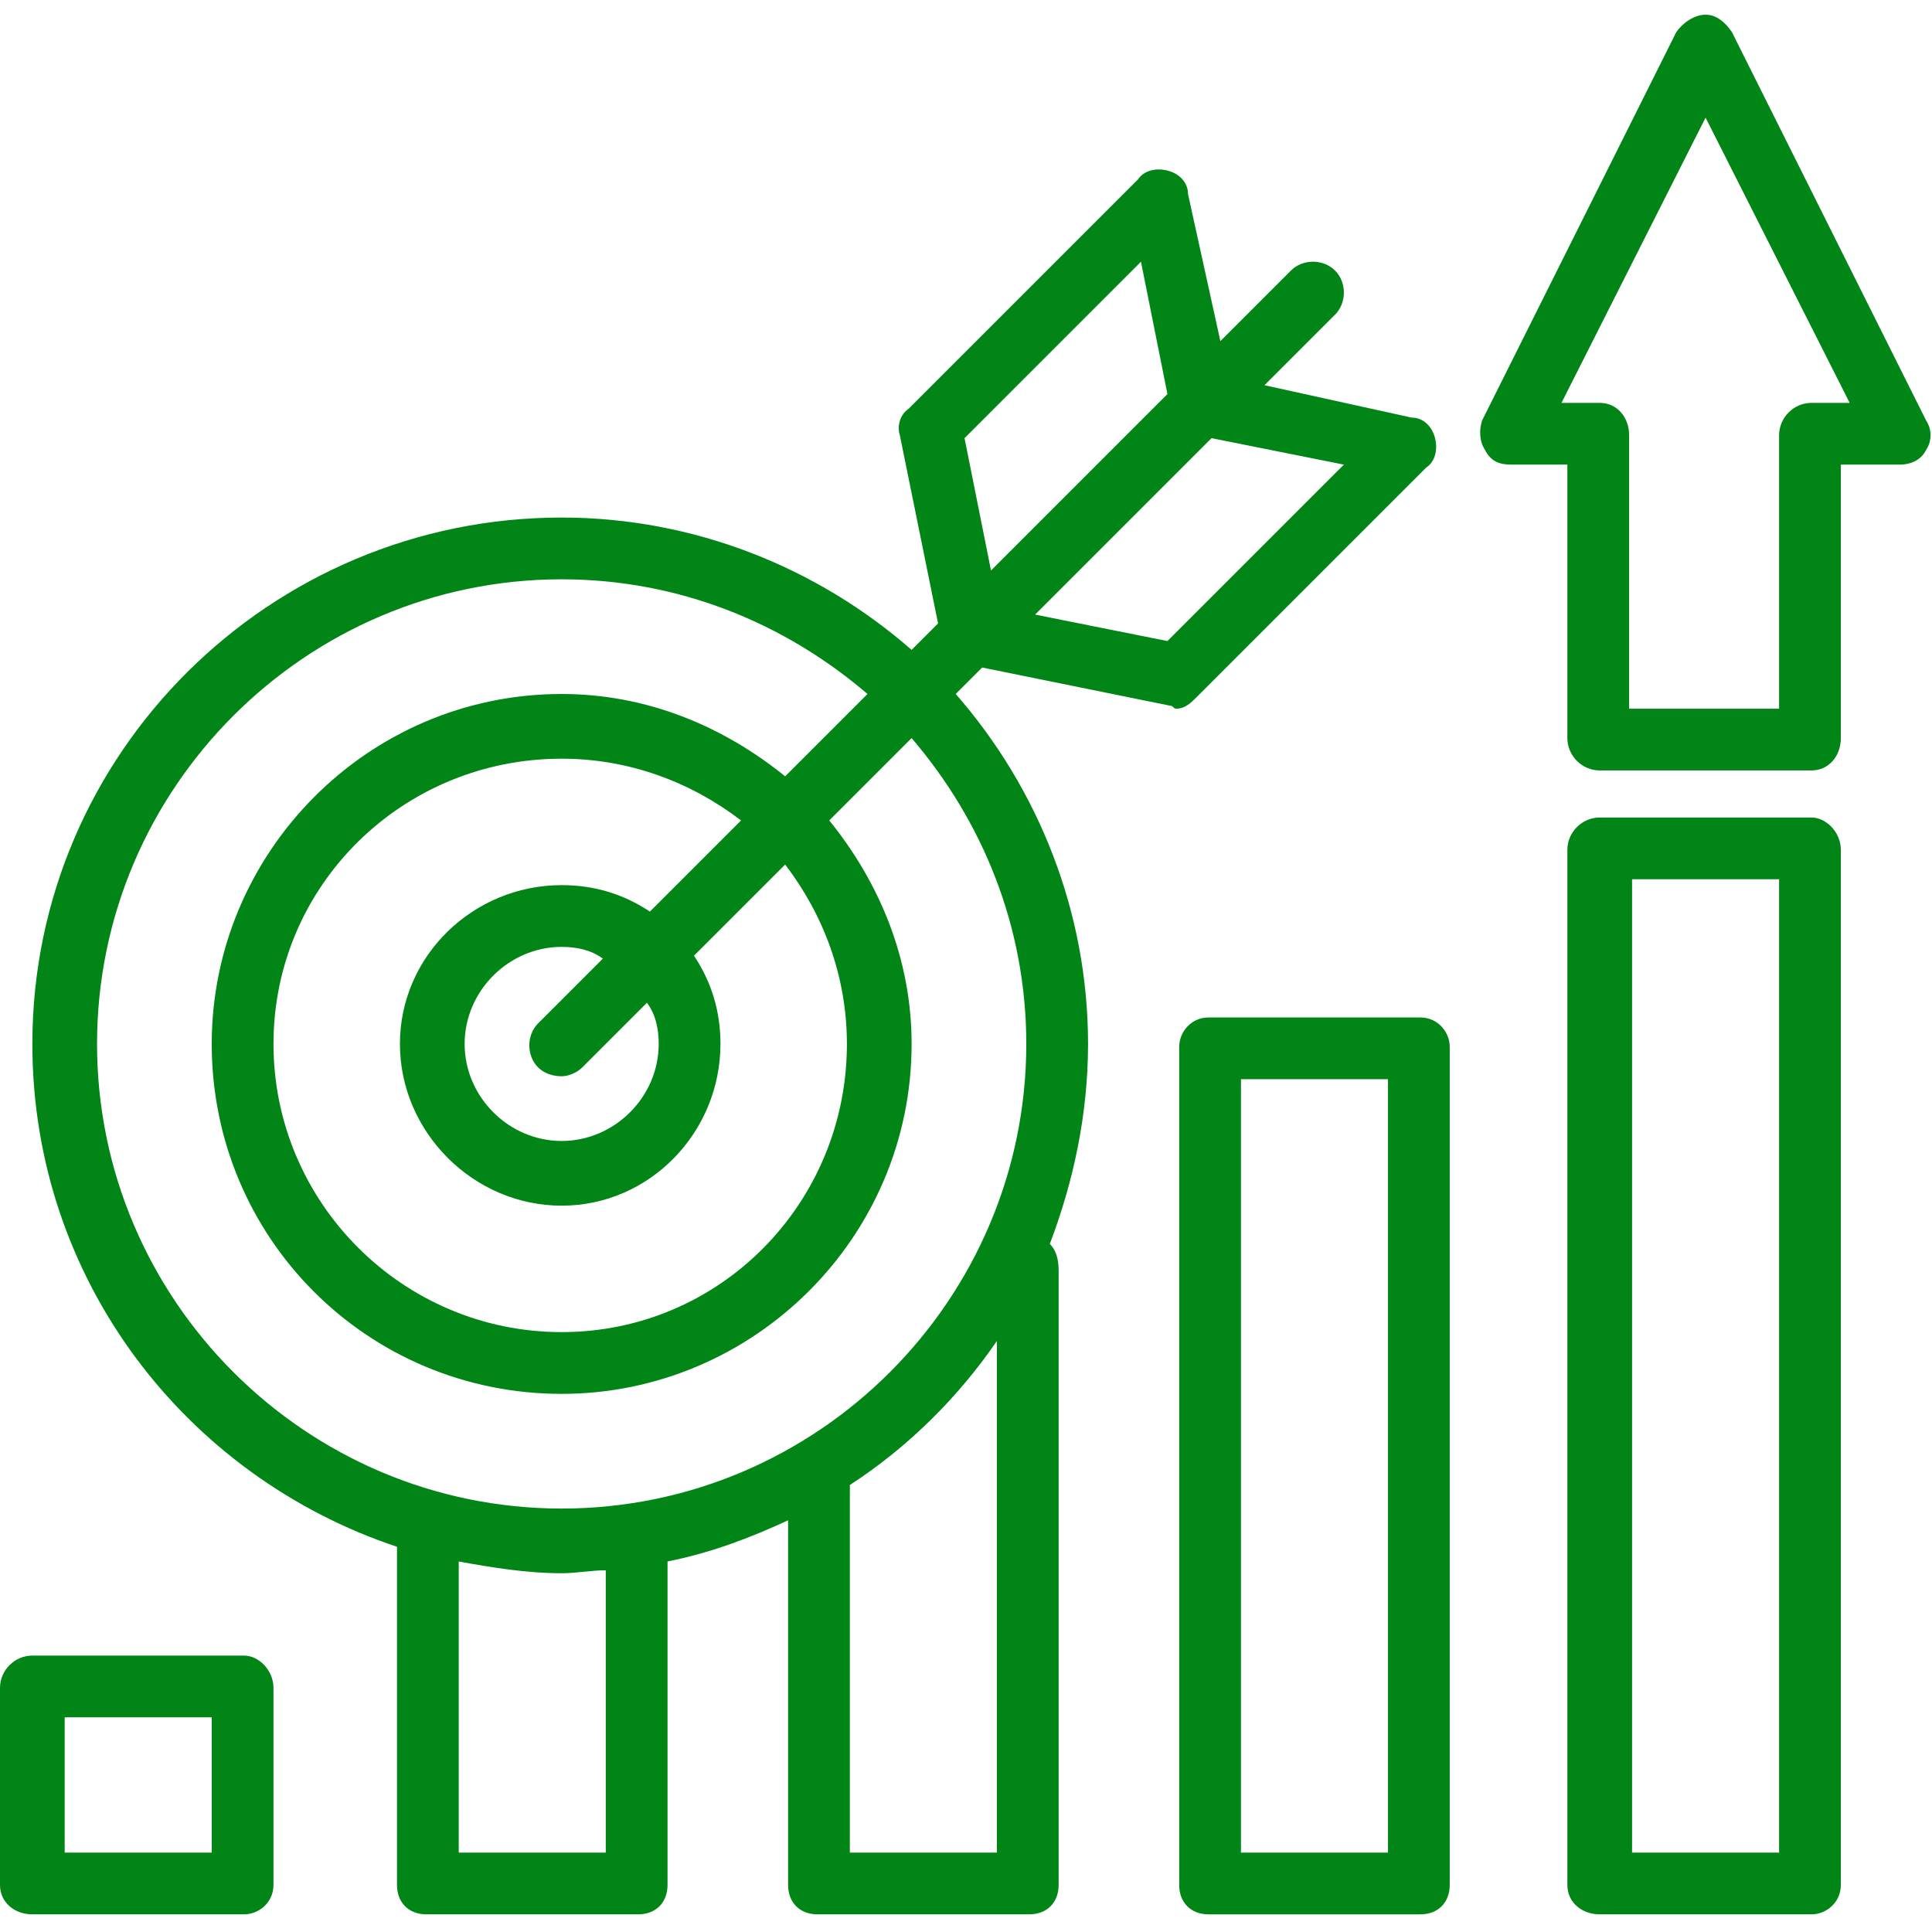 <?xml version="1.0" encoding="UTF-8"?>
<!DOCTYPE svg PUBLIC "-//W3C//DTD SVG 1.1//EN" "http://www.w3.org/Graphics/SVG/1.1/DTD/svg11.dtd">
<!-- Creator: CorelDRAW X7 -->
<svg xmlns="http://www.w3.org/2000/svg" xml:space="preserve" width="0.657in" height="0.657in" version="1.1" style="shape-rendering:geometricPrecision; text-rendering:geometricPrecision; image-rendering:optimizeQuality; fill-rule:evenodd; clip-rule:evenodd"
viewBox="0 0 657 657"
 xmlns:xlink="http://www.w3.org/1999/xlink">
 <defs>
  <style type="text/css">
   <![CDATA[
    .fil0 {fill:#008516}
   ]]>
  </style>
 </defs>
 <g id="Layer_x0020_1">
  <path class="fil0" d="M655 143l-66 -132c-2,-3 -5,-6 -9,-6 -4,0 -8,3 -10,6l-66 132c-1,3 -1,7 1,10 2,4 5,5 9,5l19 0 0 93c0,6 5,11 11,11l72 0c6,0 10,-5 10,-11l0 -93 20 0c3,0 7,-1 9,-5 2,-3 2,-7 0,-10zm-39 -6c-6,0 -11,5 -11,11l0 93 -51 0 0 -93c0,-6 -4,-11 -10,-11l-13 0 49 -97 49 97 -13 0zm-133 209l-72 0c-6,0 -10,5 -10,10l0 285c0,6 4,10 10,10l72 0c6,0 10,-4 10,-10l0 -285c0,-5 -4,-10 -10,-10zm-11 284l-50 0 0 -263 50 0 0 263zm144 -352l-72 0c-6,0 -11,5 -11,11l0 352c0,6 5,10 11,10l72 0c5,0 10,-4 10,-10l0 -352c0,-6 -5,-11 -10,-11zm-11 352l-50 0 0 -331 50 0 0 331zm-522 -67l-72 0c-6,0 -11,5 -11,11l0 67c0,6 5,10 11,10l72 0c5,0 10,-4 10,-10l0 -67c0,-6 -5,-11 -10,-11zm-11 67l-50 0 0 -46 50 0 0 46zm413 -471c3,-2 4,-6 3,-10 -1,-4 -4,-7 -8,-7l-50 -11 24 -24c4,-4 4,-11 0,-15 -4,-4 -11,-4 -15,0l-24 24 -11 -50c0,-4 -3,-7 -7,-8 -4,-1 -8,0 -10,3l-78 78c-3,2 -4,6 -3,9l13 64 -9 9c-32,-28 -74,-45 -119,-45 -99,0 -180,80 -180,179 0,80 52,147 124,171l0 115c0,6 4,10 10,10l72 0c6,0 10,-4 10,-10l0 -110c15,-3 28,-8 41,-14l0 124c0,6 4,10 10,10l72 0c6,0 10,-4 10,-10l0 -209c0,-4 -1,-7 -3,-9 8,-21 13,-44 13,-68 0,-45 -17,-87 -45,-119l9 -9 64 13c1,0 1,1 2,1 3,0 5,-2 7,-4l78 -78zm-157 -10l60 -60 9 45 -60 60 -9 -45zm-122 481l-50 0 0 -99c11,2 23,4 35,4 5,0 10,-1 15,-1l0 96 0 0zm133 0l-50 0 0 -125c20,-13 37,-30 50,-49l0 174zm10 -275c0,87 -71,158 -158,158 -87,0 -158,-71 -158,-158 0,-87 71,-158 158,-158 40,0 76,15 104,39l-28 28c-21,-17 -47,-28 -76,-28 -66,0 -119,54 -119,119 0,66 53,119 119,119 65,0 119,-53 119,-119 0,-29 -11,-55 -28,-76l28 -28c24,28 39,64 39,104zm-125 0c0,18 -15,33 -33,33 -18,0 -33,-15 -33,-33 0,-18 15,-33 33,-33 5,0 10,1 14,4l-22 22c-4,4 -4,11 0,15 2,2 5,3 8,3 2,0 5,-1 7,-3l22 -22c3,4 4,9 4,14zm-3 -45c-9,-6 -19,-9 -30,-9 -30,0 -55,24 -55,54 0,30 25,55 55,55 30,0 54,-25 54,-55 0,-11 -3,-21 -9,-30l31 -31c13,17 21,38 21,61 0,54 -43,98 -97,98 -54,0 -98,-44 -98,-98 0,-54 44,-97 98,-97 23,0 44,8 61,21l-31 31zm176 -92l-45 -9 60 -60 45 9 -60 60z"/>
 </g>
</svg>
